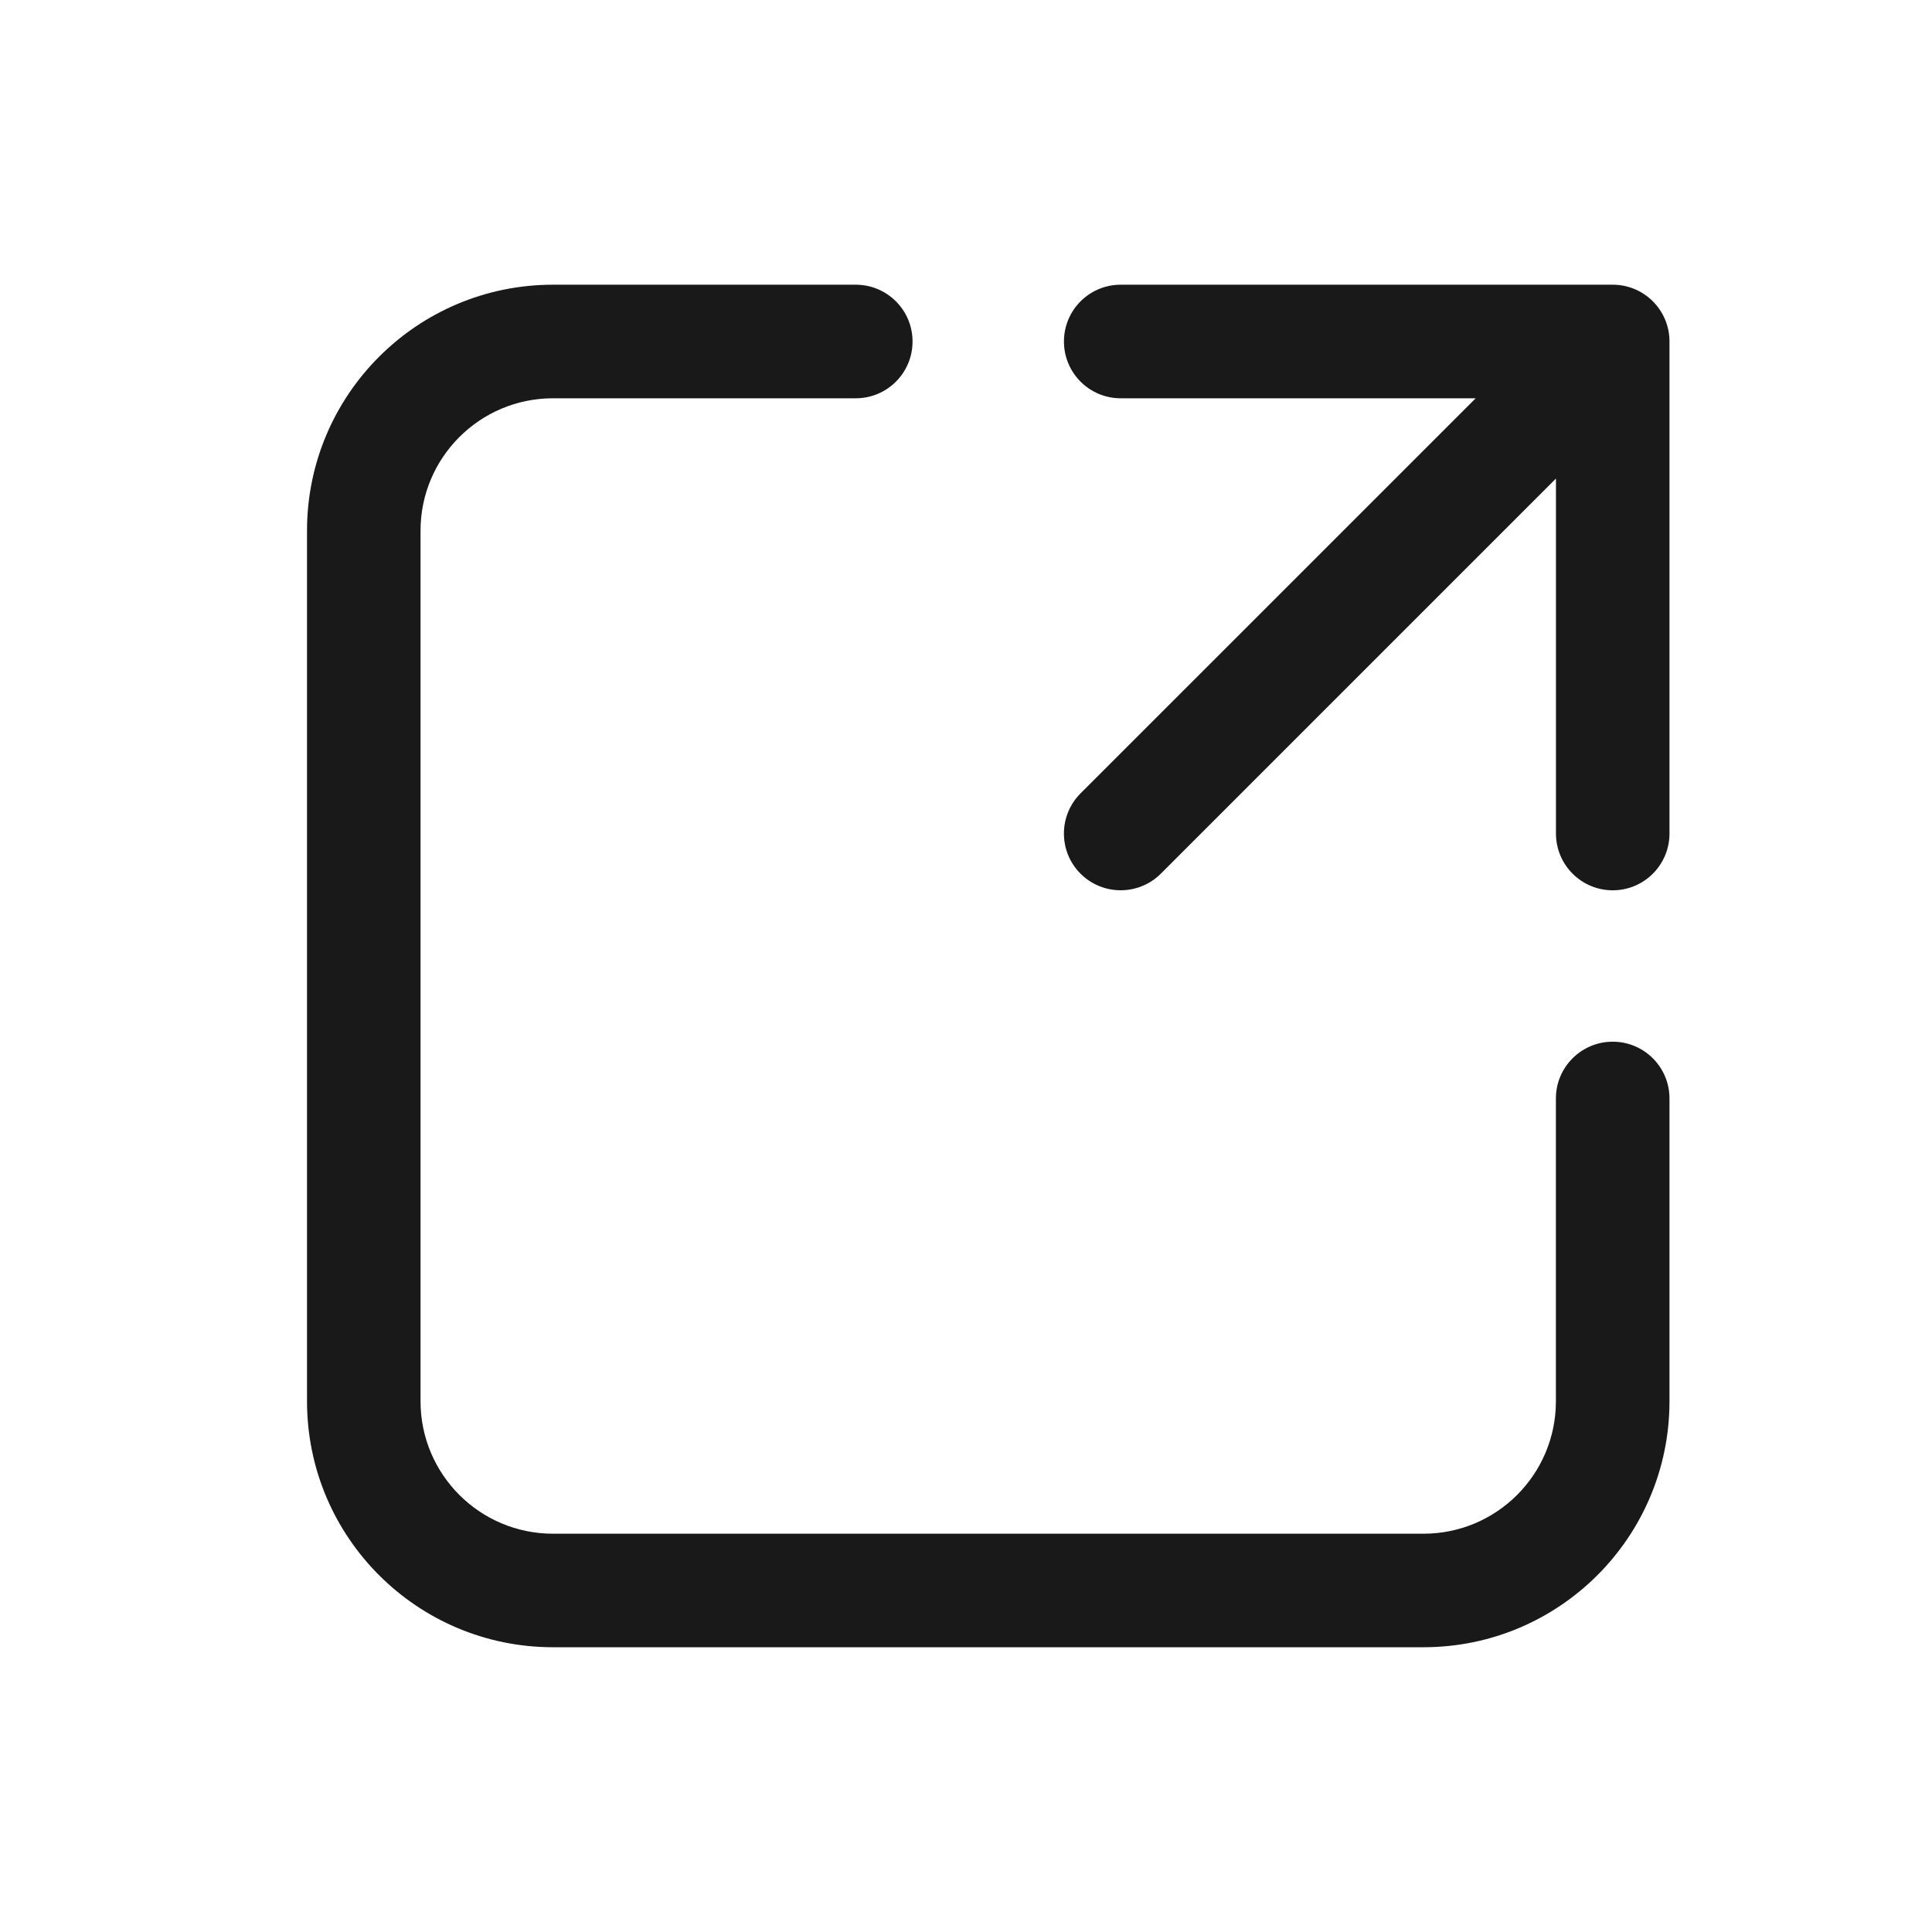<svg width="33" height="33" viewBox="0 0 33 33" fill="none" xmlns="http://www.w3.org/2000/svg">
<path d="M9.446 6.803C8.196 6.803 7.183 7.816 7.183 9.065V23.934C7.183 25.184 8.196 26.197 9.446 26.197H24.314C25.564 26.197 26.576 25.184 26.576 23.934V18.762C26.576 18.227 27.011 17.793 27.546 17.793C28.082 17.793 28.516 18.227 28.516 18.762V23.934C28.516 26.255 26.634 28.136 24.314 28.136H9.446C7.125 28.136 5.244 26.255 5.244 23.934V9.065C5.244 6.745 7.125 4.863 9.446 4.863H14.617C15.153 4.863 15.587 5.297 15.587 5.833C15.587 6.369 15.153 6.803 14.617 6.803H9.446ZM18.173 5.833C18.173 5.297 18.607 4.863 19.142 4.863H27.547C28.082 4.863 28.516 5.297 28.516 5.833V14.237C28.516 14.773 28.082 15.207 27.547 15.207C27.011 15.207 26.577 14.773 26.577 14.237V8.174L19.828 14.923C19.449 15.301 18.835 15.301 18.456 14.923C18.078 14.544 18.078 13.93 18.457 13.551L25.206 6.803H19.142C18.607 6.803 18.173 6.369 18.173 5.833Z" fill="#191919"/>
</svg>

